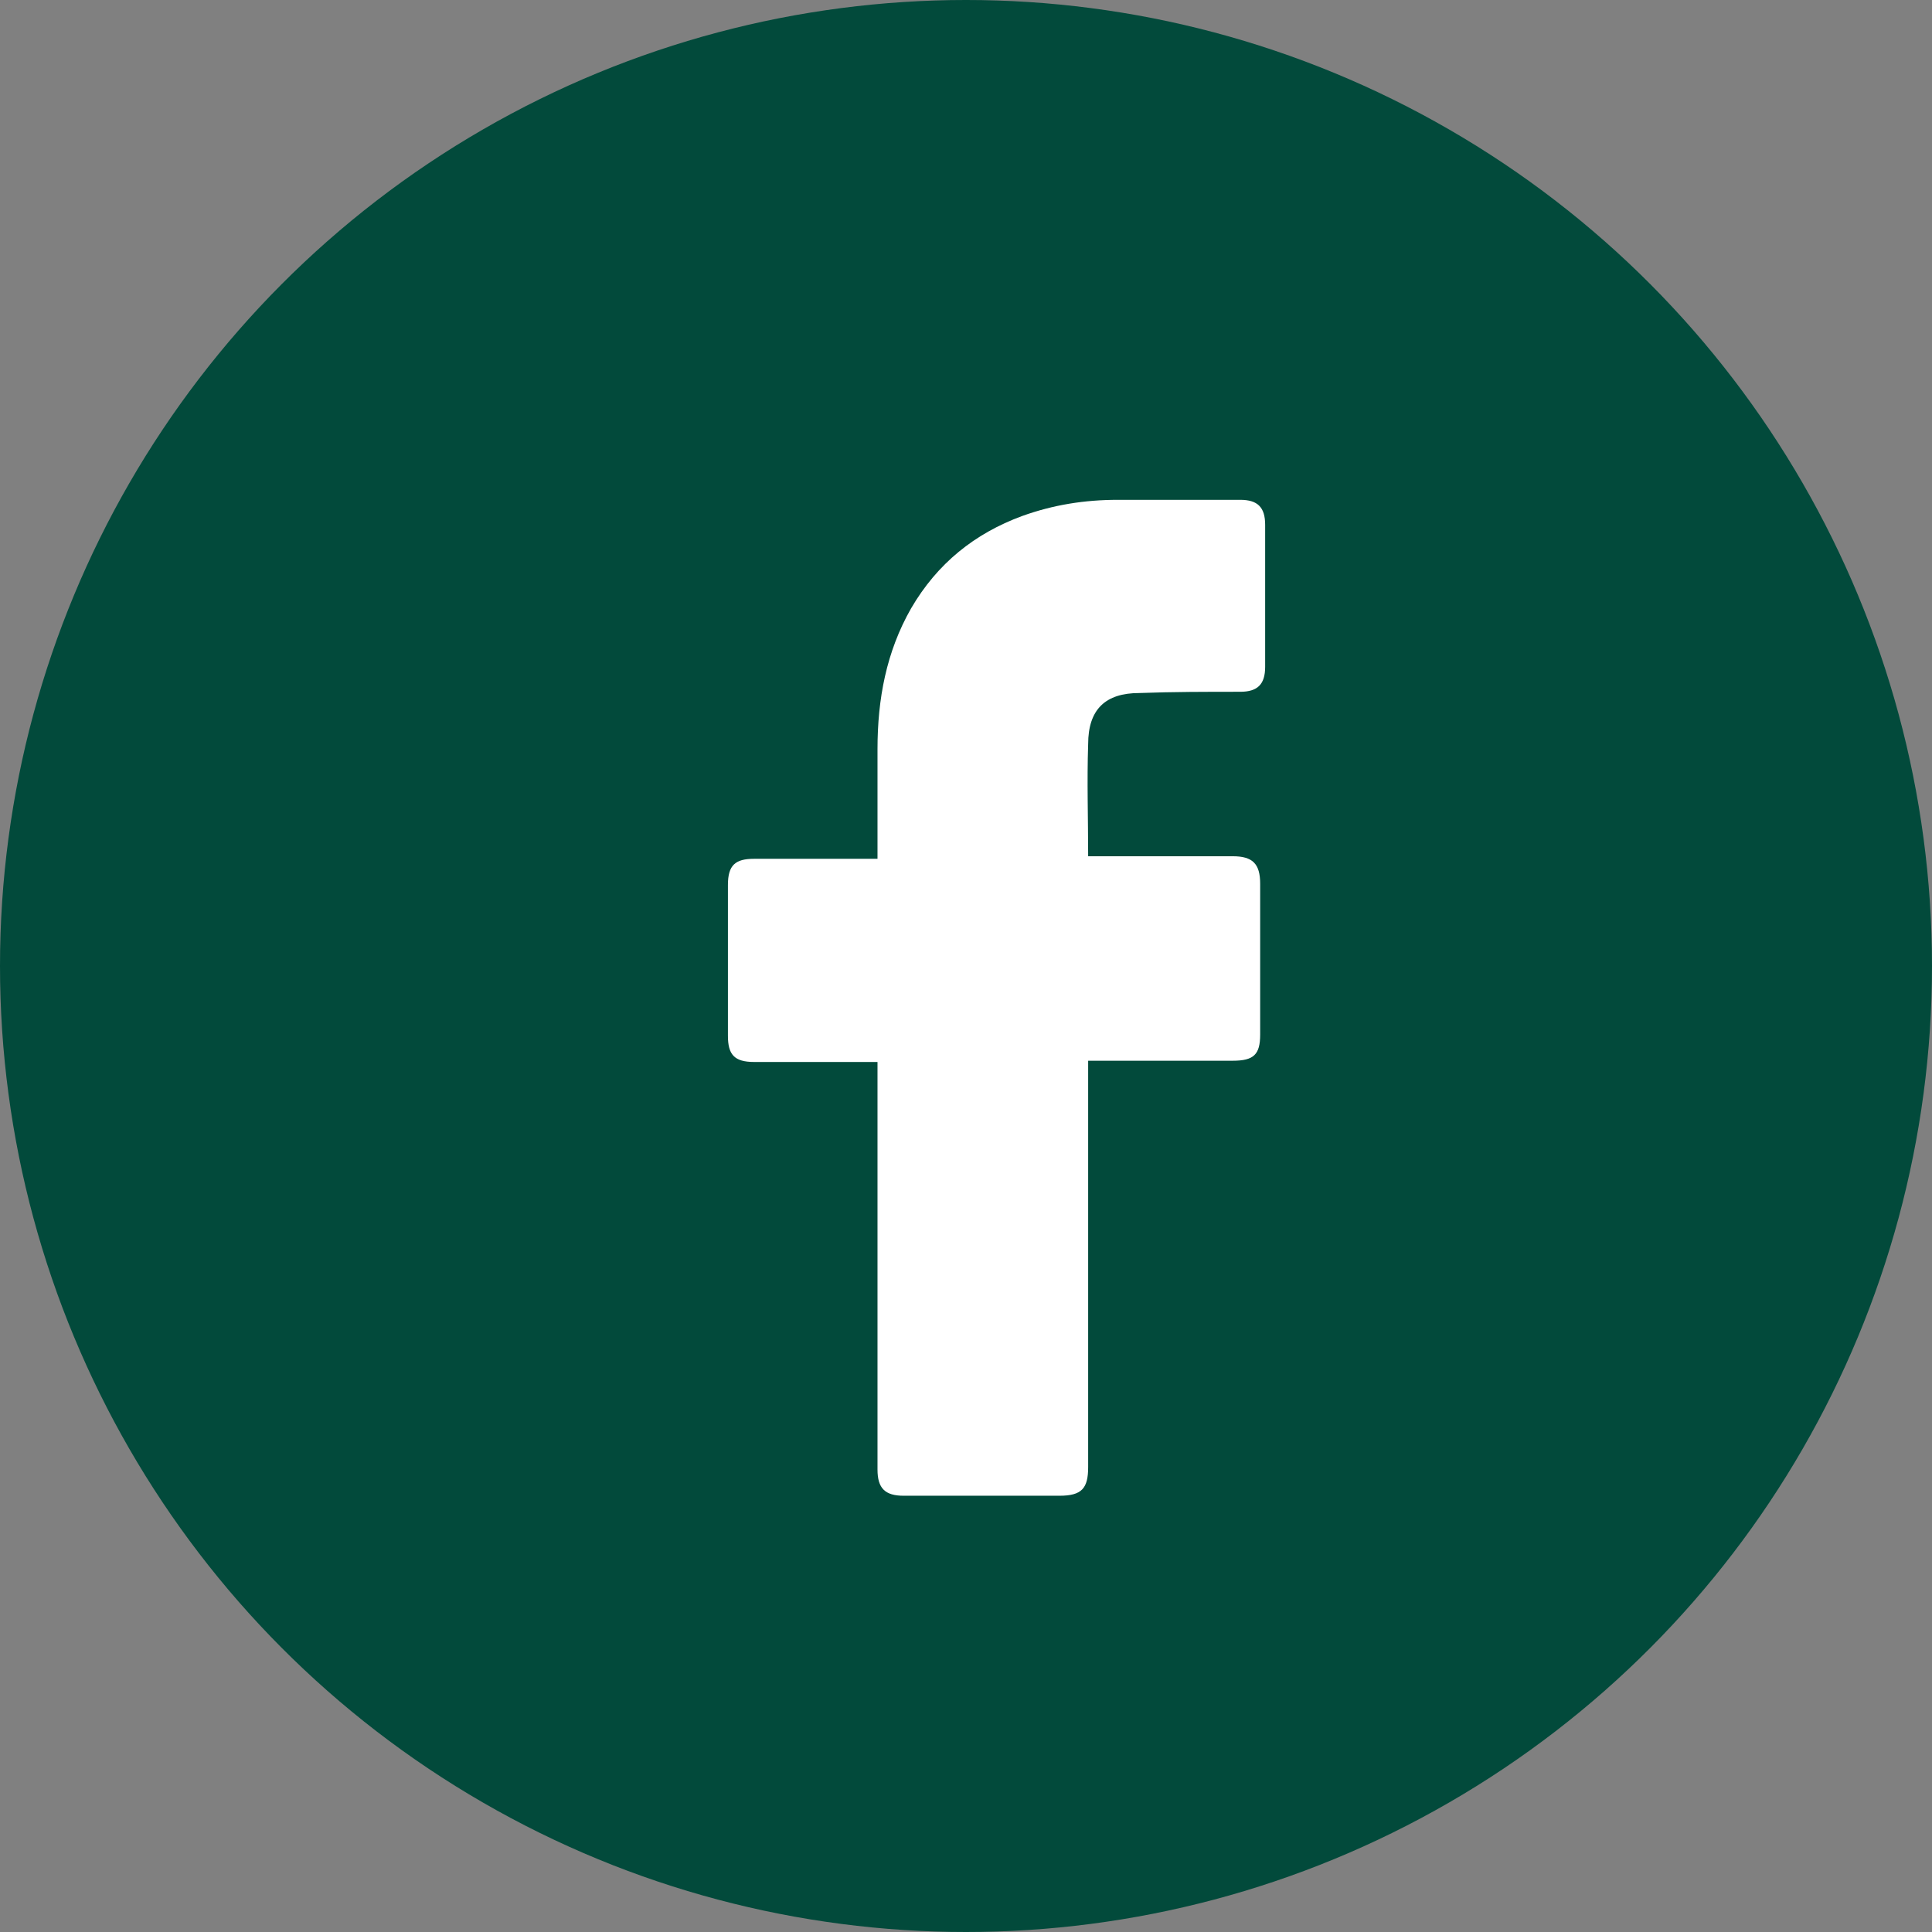 <svg width="31" height="31" viewBox="0 0 31 31" fill="none" xmlns="http://www.w3.org/2000/svg">
<rect x="0" y="0" width="31" height="31" fill="#808080" stroke="none"/>
<circle cx="15.5" cy="15.5" r="15.5" fill="#024A3B"/>
<path d="M14.08 17.04C14.02 17.04 12.7 17.04 12.1 17.04C11.78 17.04 11.68 16.919 11.68 16.619C11.68 15.819 11.68 14.999 11.68 14.2C11.68 13.88 11.8 13.78 12.1 13.78H14.08C14.08 13.72 14.08 12.559 14.08 12.02C14.08 11.22 14.22 10.46 14.62 9.76C15.04 9.04 15.64 8.56 16.4 8.28C16.9 8.1 17.4 8.02 17.94 8.02H19.9C20.18 8.02 20.3 8.14 20.3 8.42V10.7C20.3 10.979 20.18 11.1 19.9 11.1C19.36 11.1 18.82 11.1 18.28 11.12C17.74 11.12 17.46 11.38 17.46 11.94C17.44 12.54 17.46 13.12 17.46 13.739H19.78C20.1 13.739 20.22 13.86 20.22 14.18V16.599C20.22 16.919 20.12 17.02 19.78 17.02C19.06 17.02 17.52 17.02 17.46 17.02V23.54C17.46 23.88 17.36 24 17 24C16.16 24 15.34 24 14.5 24C14.2 24 14.08 23.88 14.08 23.579C14.08 21.48 14.08 17.099 14.08 17.04Z" fill="white"/>
</svg>
